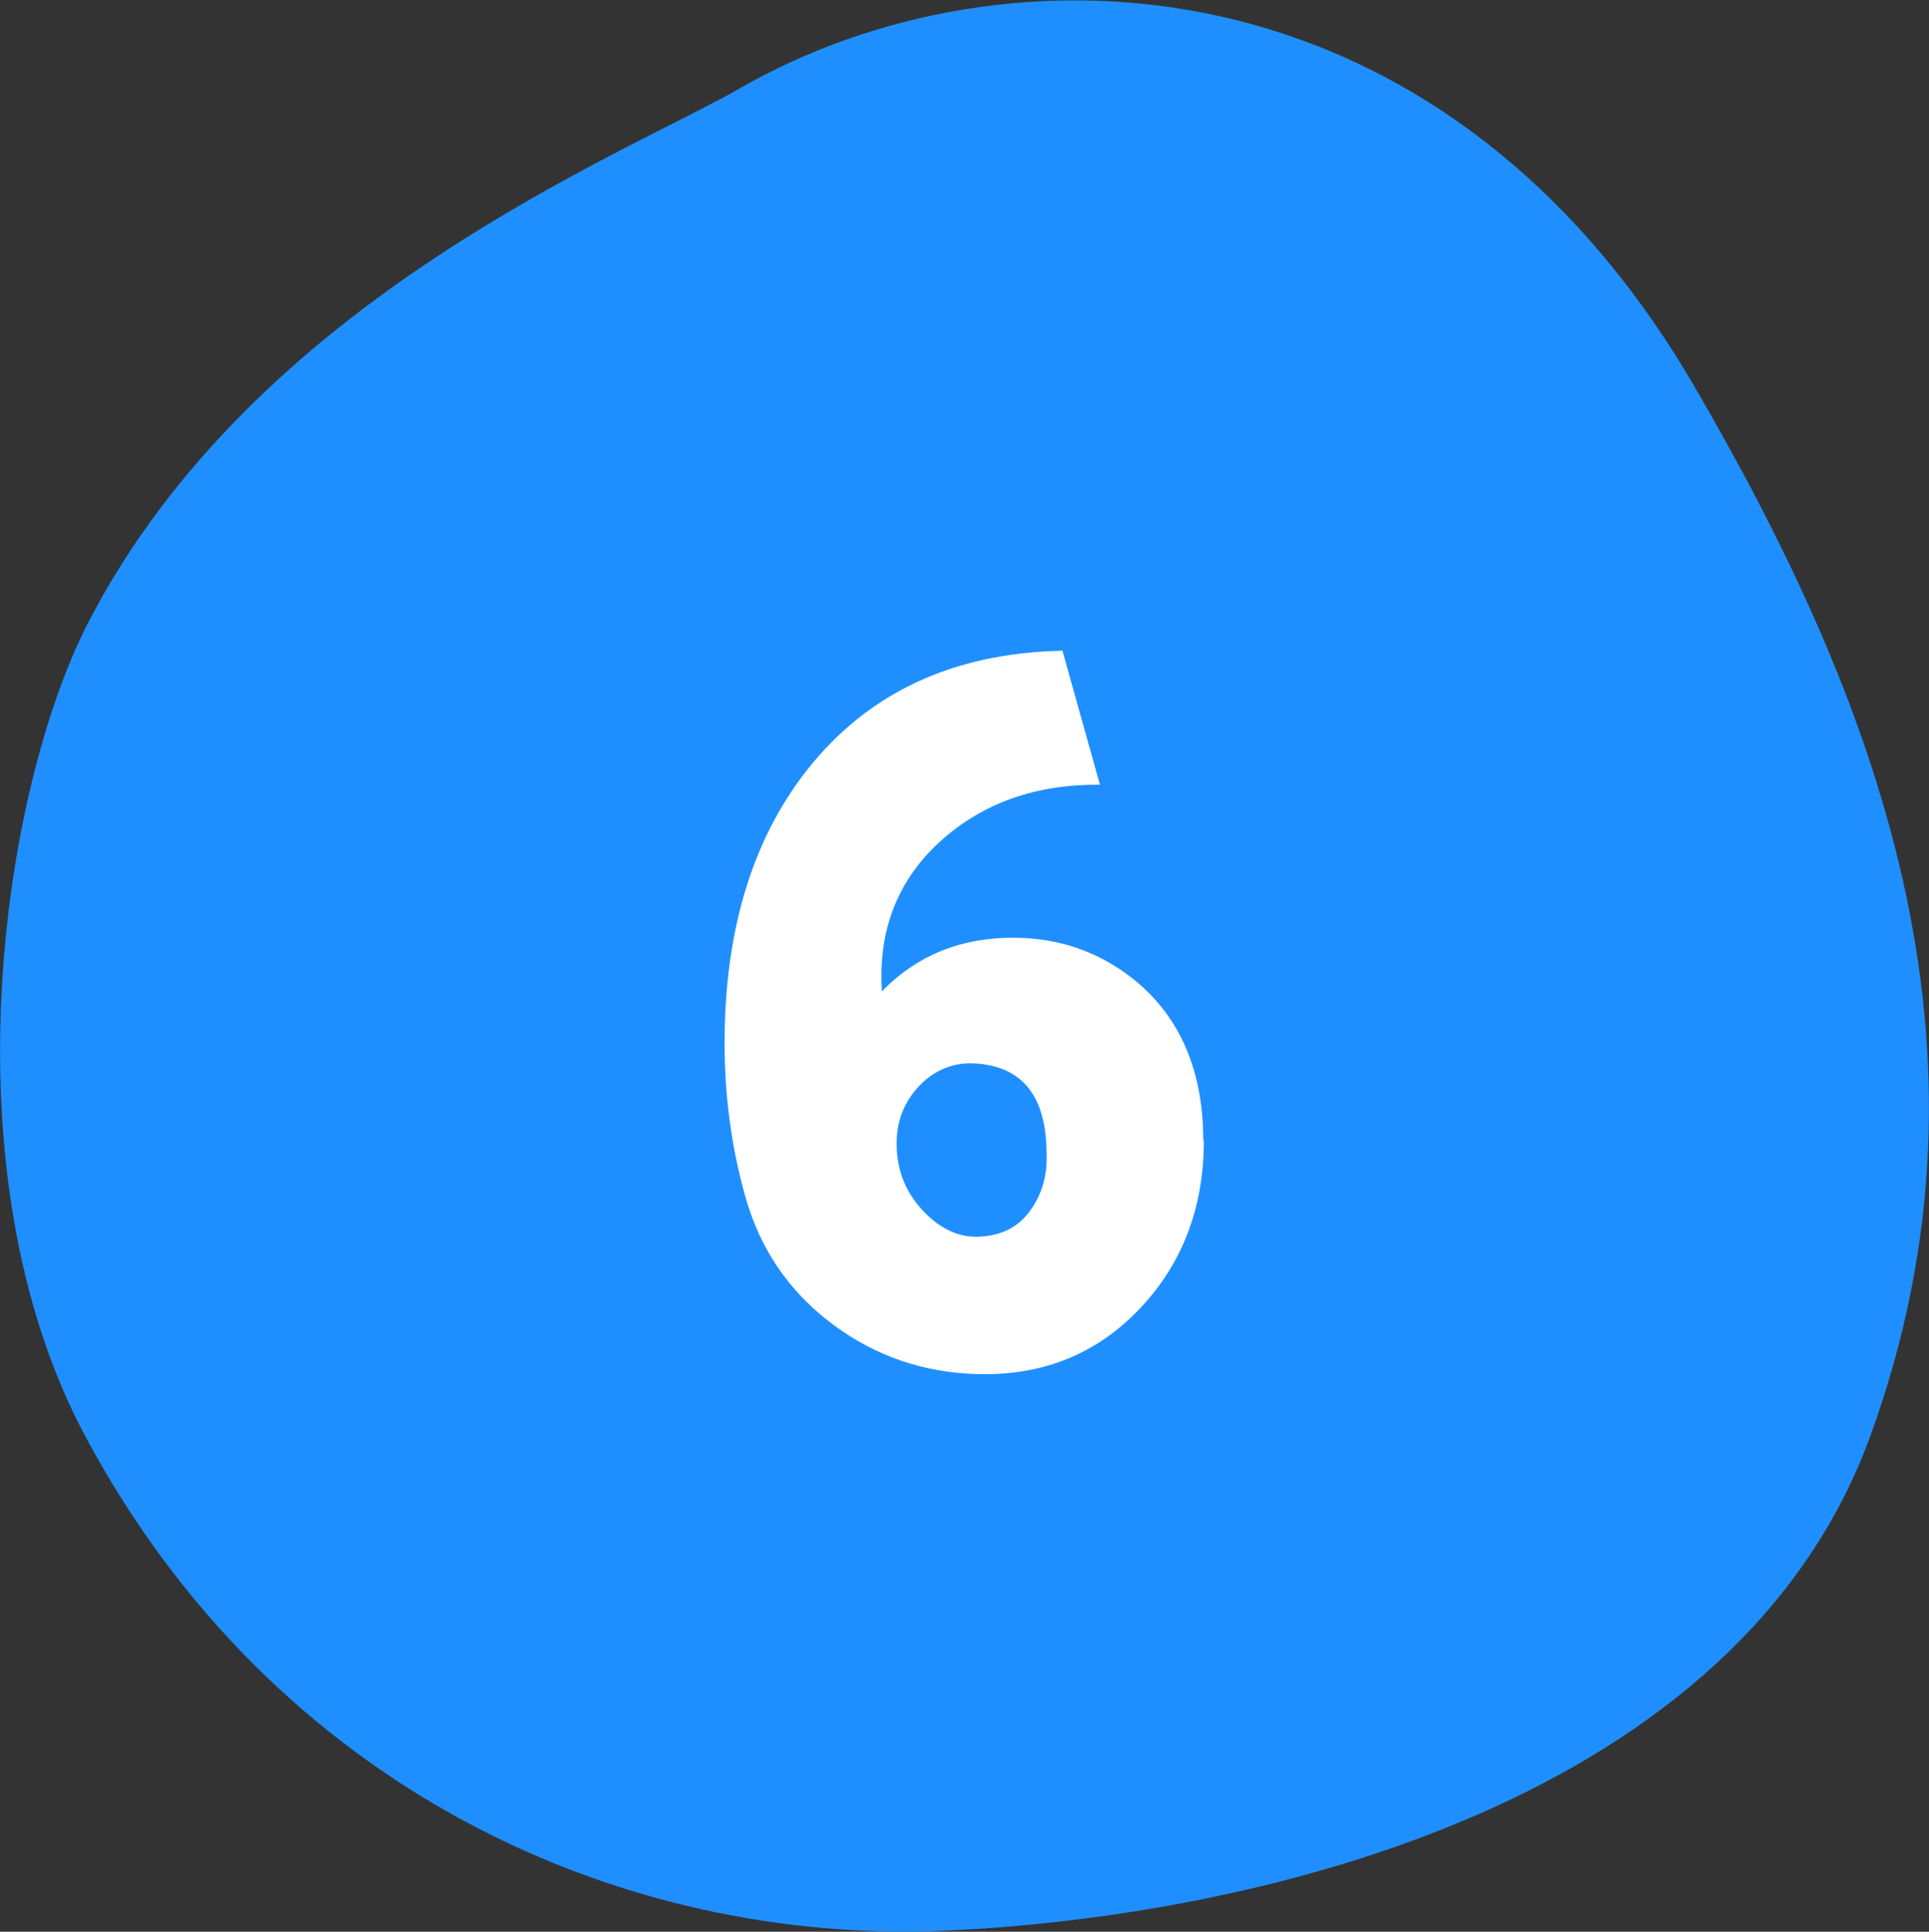 <?xml version="1.0" encoding="UTF-8"?>
<svg id="_レイヤー_2" data-name="レイヤー 2" xmlns="http://www.w3.org/2000/svg" viewBox="0 0 33.97 34.02">
  <rect x="0" y="0" width="33.97" height="34.02" fill="#333333" stroke="none"/>
  <defs>
    <style>
      .cls-1 {
        fill: #1f8fff;
        fill-rule: evenodd;
      }

      .cls-1, .cls-2 {
        stroke-width: 0px;
      }

      .cls-2 {
        fill: #fff;
      }
    </style>
  </defs>
  <g id="_文字" data-name="文字">
    <g>
      <path class="cls-1" d="m13.02,1.56c4.68-2.69,12.33-2.44,16.81,5.23,3.18,5.46,5.6,11.63,3.11,18.49-2.32,6.4-10.62,8.46-16.27,8.72-5.74.26-11.84-2.5-15.16-8.69C-.98,20.67.03,13.93,1.55,10.97,4.49,5.27,10.98,2.73,13.02,1.56Z"/>
      <path class="cls-2" d="m21.2,20.09c0,1.21-.4,2.22-1.19,3.02-.79.8-1.79,1.16-2.99,1.08-.92-.06-1.74-.38-2.45-.94-.71-.56-1.19-1.28-1.44-2.16-.25-.88-.37-1.79-.37-2.72,0-1.98.49-3.59,1.46-4.82,1.07-1.35,2.56-2.05,4.49-2.09l.66,2.36c-1.11-.01-2.03.31-2.77.96-.78.69-1.14,1.58-1.07,2.68.66-.68,1.5-.99,2.52-.94.73.04,1.37.29,1.93.74.81.66,1.21,1.61,1.21,2.83Zm-2.77.2c-.01-.98-.42-1.5-1.23-1.56-.39-.03-.72.1-1,.38-.27.28-.41.62-.41,1.03,0,.5.18.91.53,1.25.27.26.56.39.86.39.4,0,.72-.14.94-.43.22-.29.33-.64.31-1.05Z"/>
    </g>
  </g>
</svg>